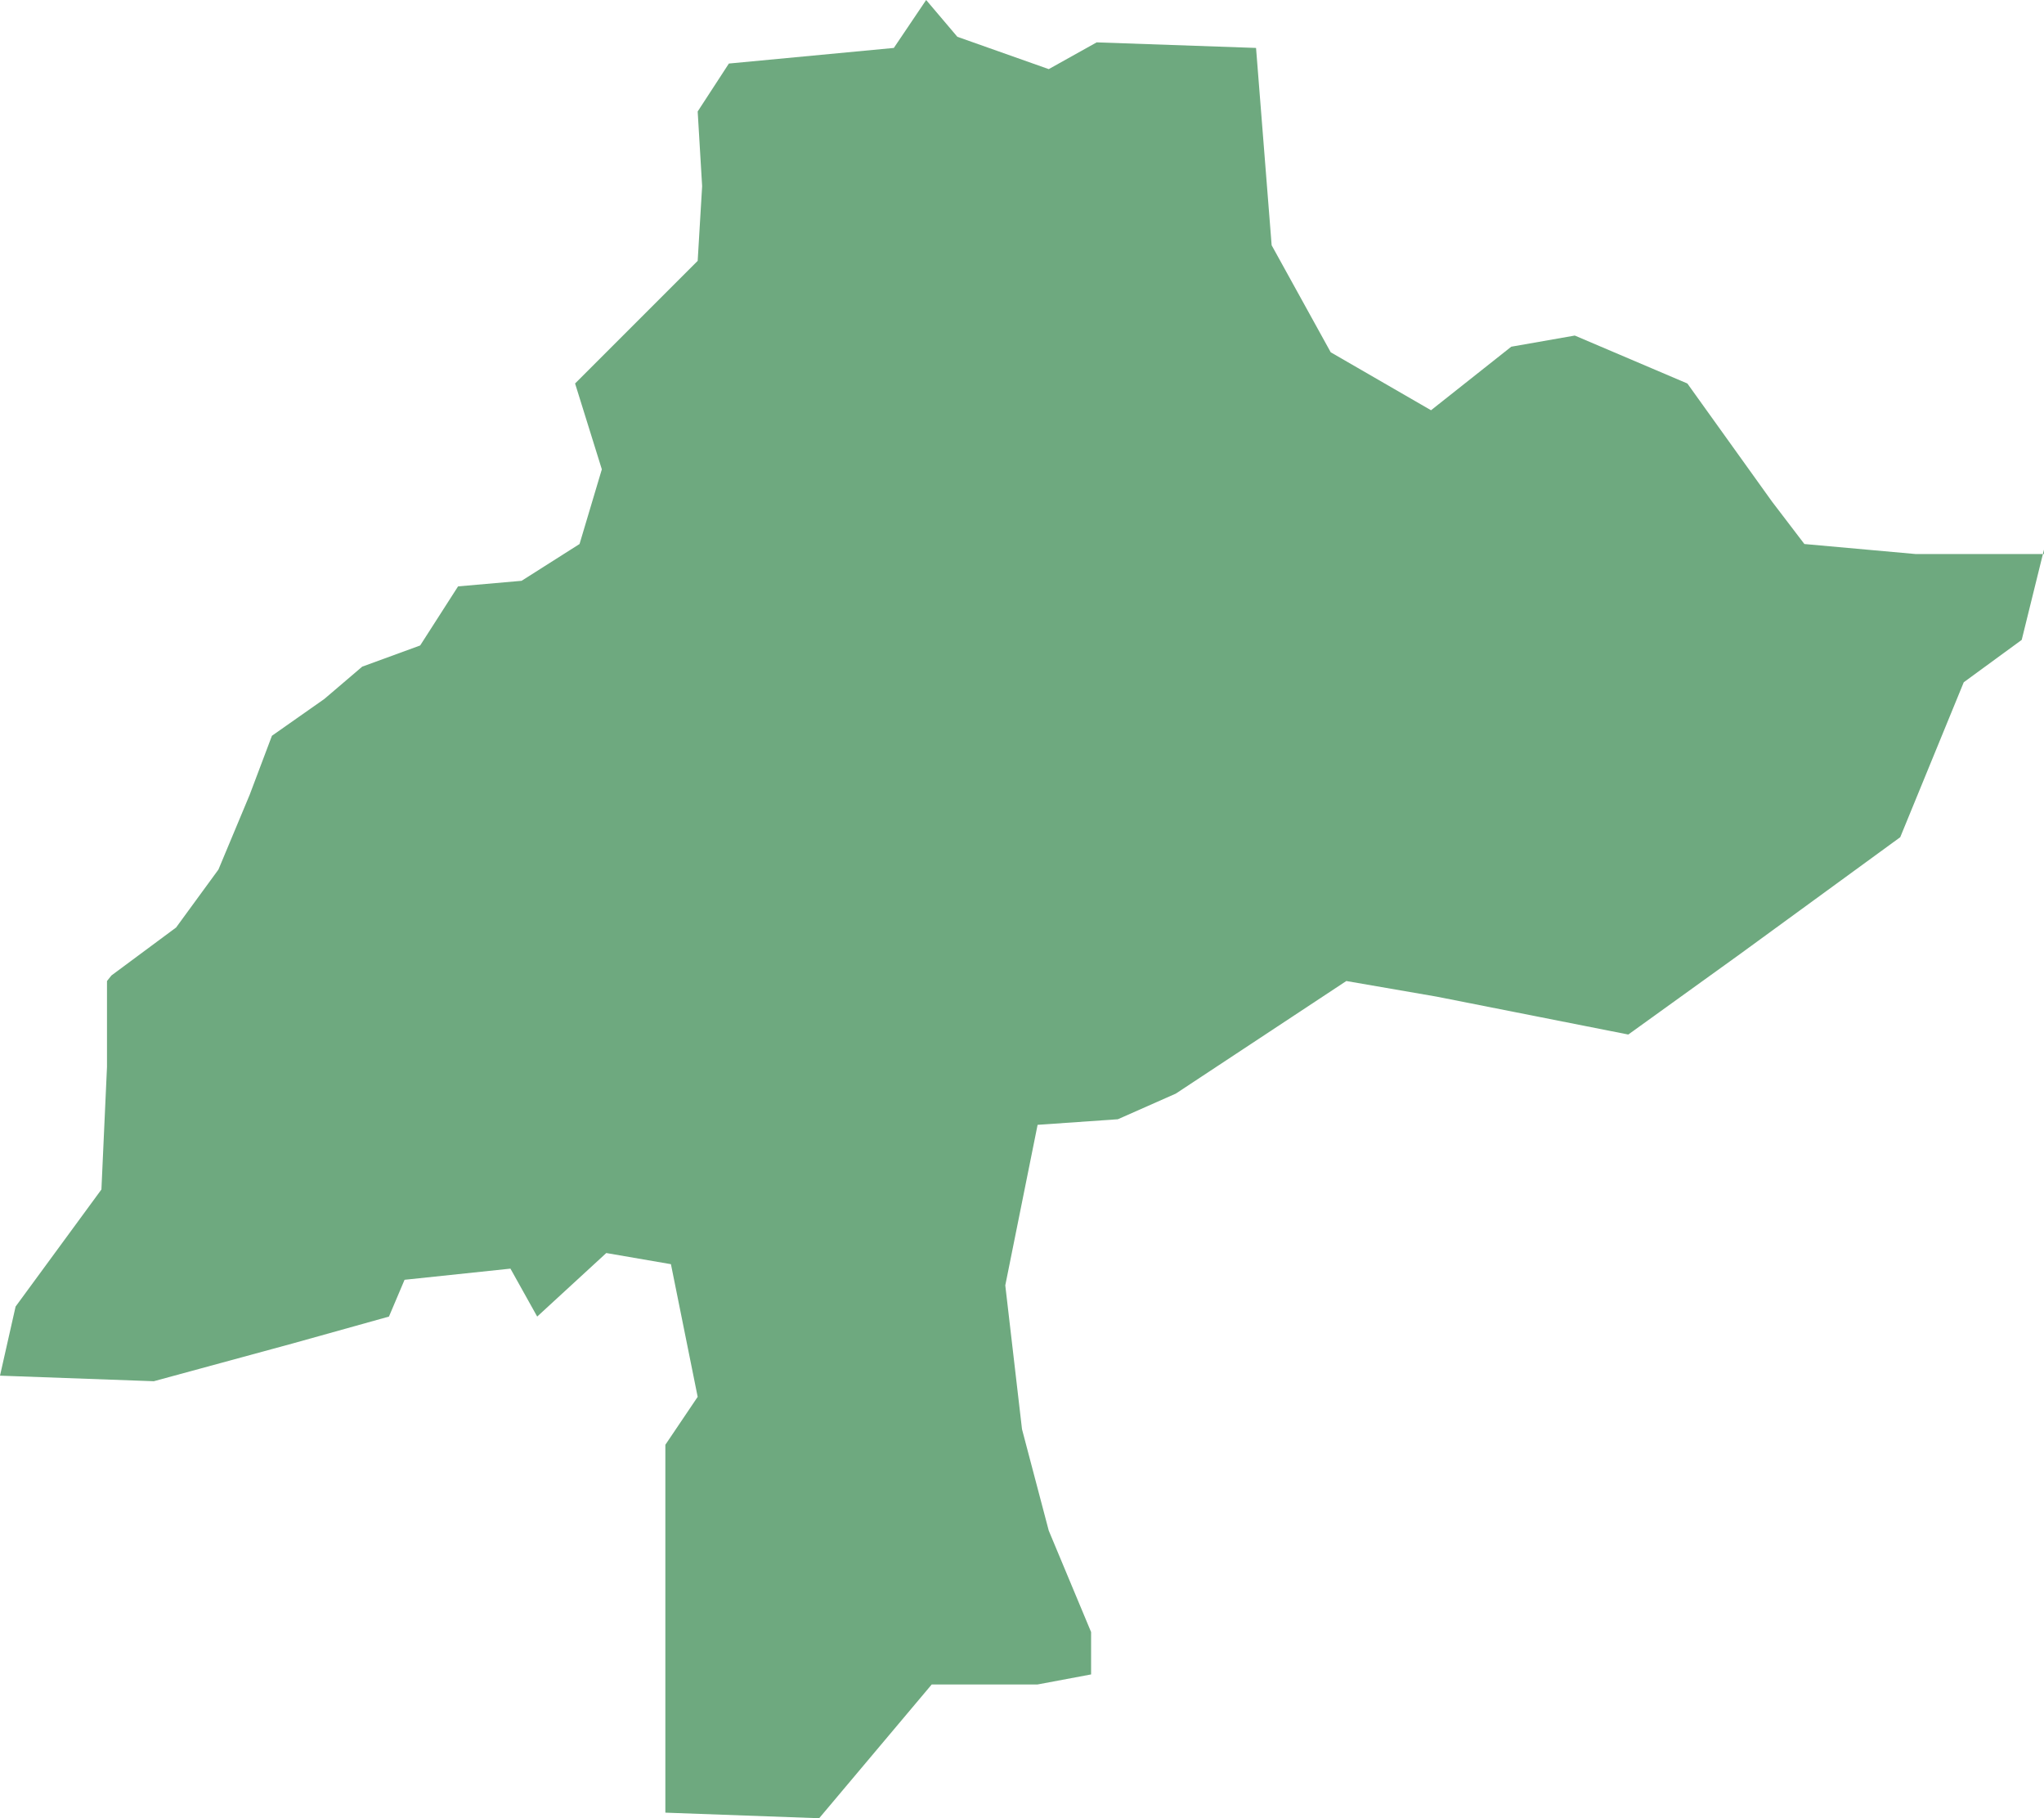 <?xml version="1.0" encoding="UTF-8"?>
<!DOCTYPE svg PUBLIC "-//W3C//DTD SVG 1.1//EN" "http://www.w3.org/Graphics/SVG/1.1/DTD/svg11.dtd">
<!-- Creator: CorelDRAW X8 -->
<svg xmlns="http://www.w3.org/2000/svg" xml:space="preserve" width="100%" height="100%" version="1.1" shape-rendering="geometricPrecision" text-rendering="geometricPrecision" image-rendering="optimizeQuality" fill-rule="evenodd" clip-rule="evenodd"
viewBox="0 0 1834 1631"
 xmlns:xlink="http://www.w3.org/1999/xlink">
 <g id="Layer_x0020_1">
  <g id="Layers">
   <g id="India_Districts_selection">
    <polygon fill="#6EA97F" points="96,880 100,875 158,832 196,780 224,713 244,660 291,627 325,598 377,579 411,526 468,521 520,488 540,421 516,344 554,306 606,254 626,234 630,167 626,100 654,57 802,43 831,0 859,33 941,62 984,38 1127,43 1141,220 1194,316 1284,368 1356,311 1413,301 1514,344 1590,450 1619,488 1719,497 1834,497 1834,493 1814,574 1762,612 1705,751 1561,856 1461,928 1289,894 1208,880 1055,981 1003,1004 931,1009 902,1153 917,1282 941,1373 979,1464 979,1502 931,1511 836,1511 735,1631 597,1626 597,1296 626,1253 602,1134 544,1124 482,1181 458,1138 363,1148 349,1181 263,1205 138,1239 0,1234 14,1172 91,1067 96,957 "/>
   </g>
  </g>
 </g>
</svg>
